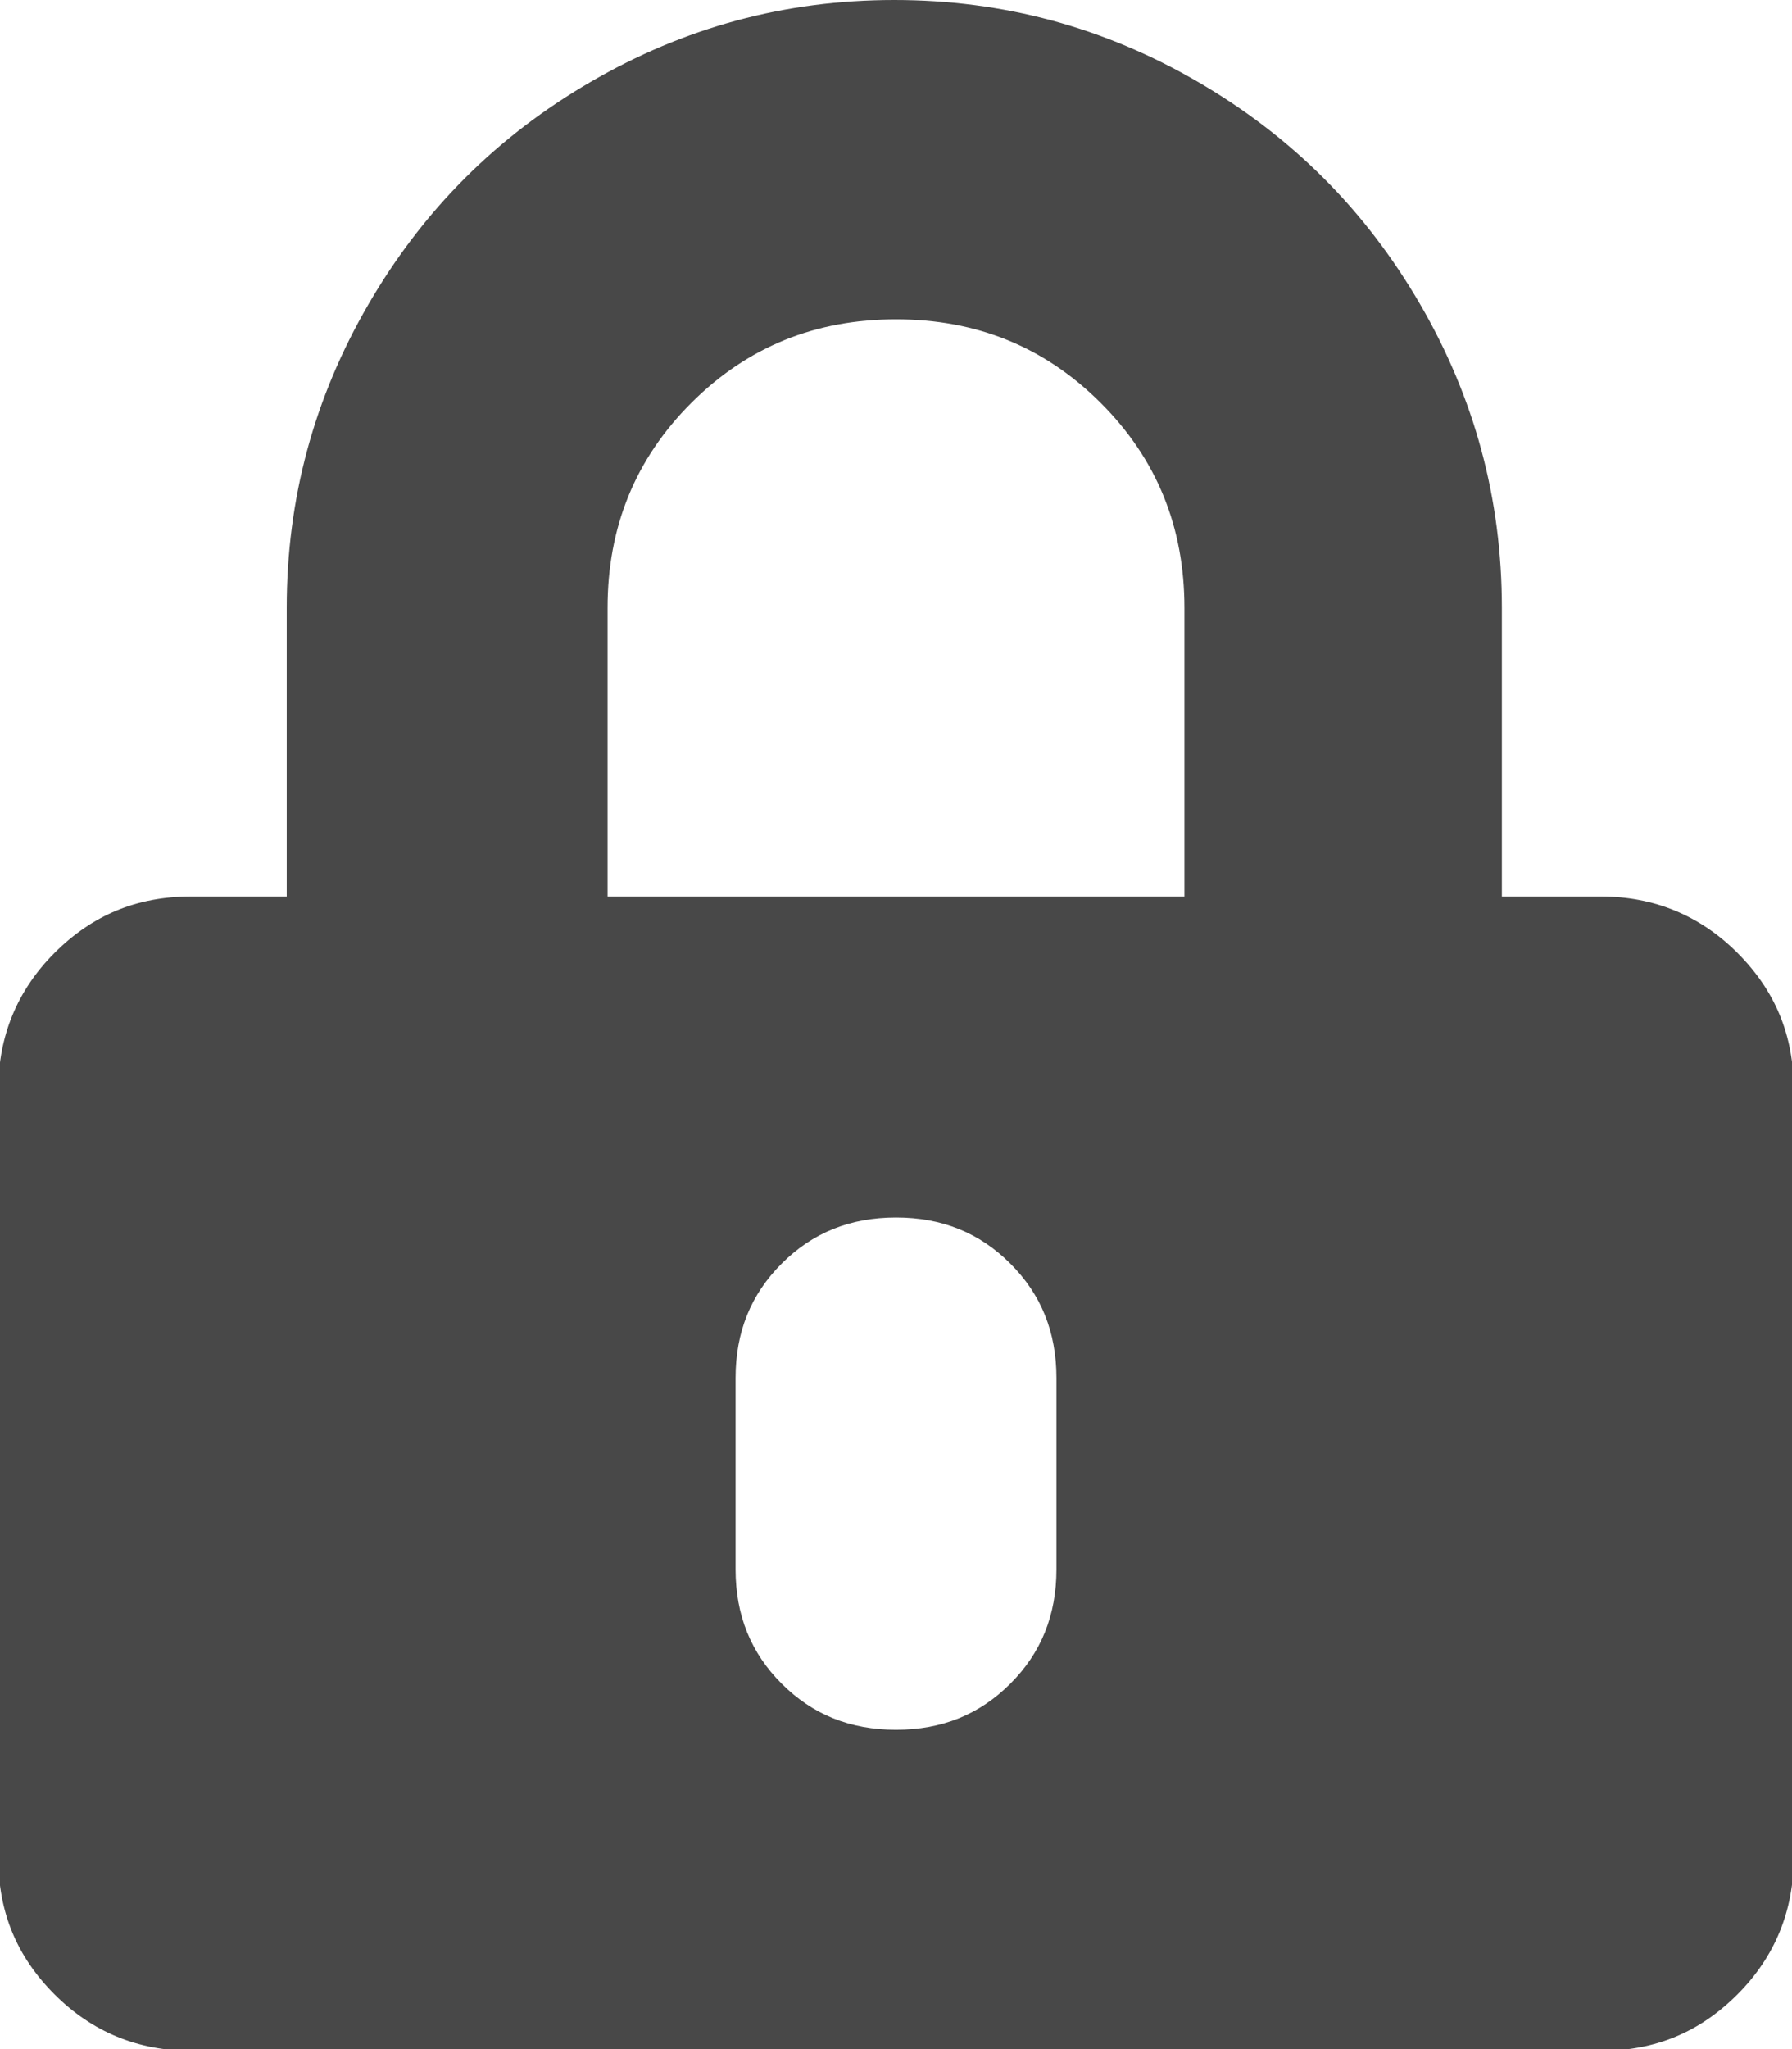 <?xml version="1.0" encoding="UTF-8"?>
<svg id="Layer_1" data-name="Layer 1" xmlns="http://www.w3.org/2000/svg" viewBox="0 0 10.5 12">
  <defs>
    <style>
      .cls-1 {
        fill: #484848;
        stroke-width: 0px;
      }
    </style>
  </defs>
  <path class="cls-1" d="m9.38,5.25c.31,0,.58.11.8.33s.33.48.33.8v4.5c0,.31-.11.58-.33.8s-.48.33-.8.33H1.12c-.31,0-.58-.11-.8-.33s-.33-.48-.33-.8v-4.5c0-.31.11-.58.33-.8s.48-.33.8-.33h.56v-1.69c0-.64.16-1.23.48-1.78s.75-.98,1.3-1.3,1.14-.48,1.78-.48,1.23.16,1.78.48.98.75,1.3,1.3.48,1.14.48,1.78v1.69h.56Zm-2.44,0v-1.69c0-.47-.16-.87-.49-1.2s-.73-.49-1.2-.49-.87.16-1.2.49-.49.73-.49,1.2v1.69h3.38Zm-.75,3.94v-1.12c0-.27-.09-.49-.27-.67s-.4-.27-.67-.27-.49.09-.67.27-.27.4-.27.67v1.12c0,.27.09.49.27.67s.4.27.67.27.49-.09.67-.27.27-.4.27-.67Z"/>
</svg>